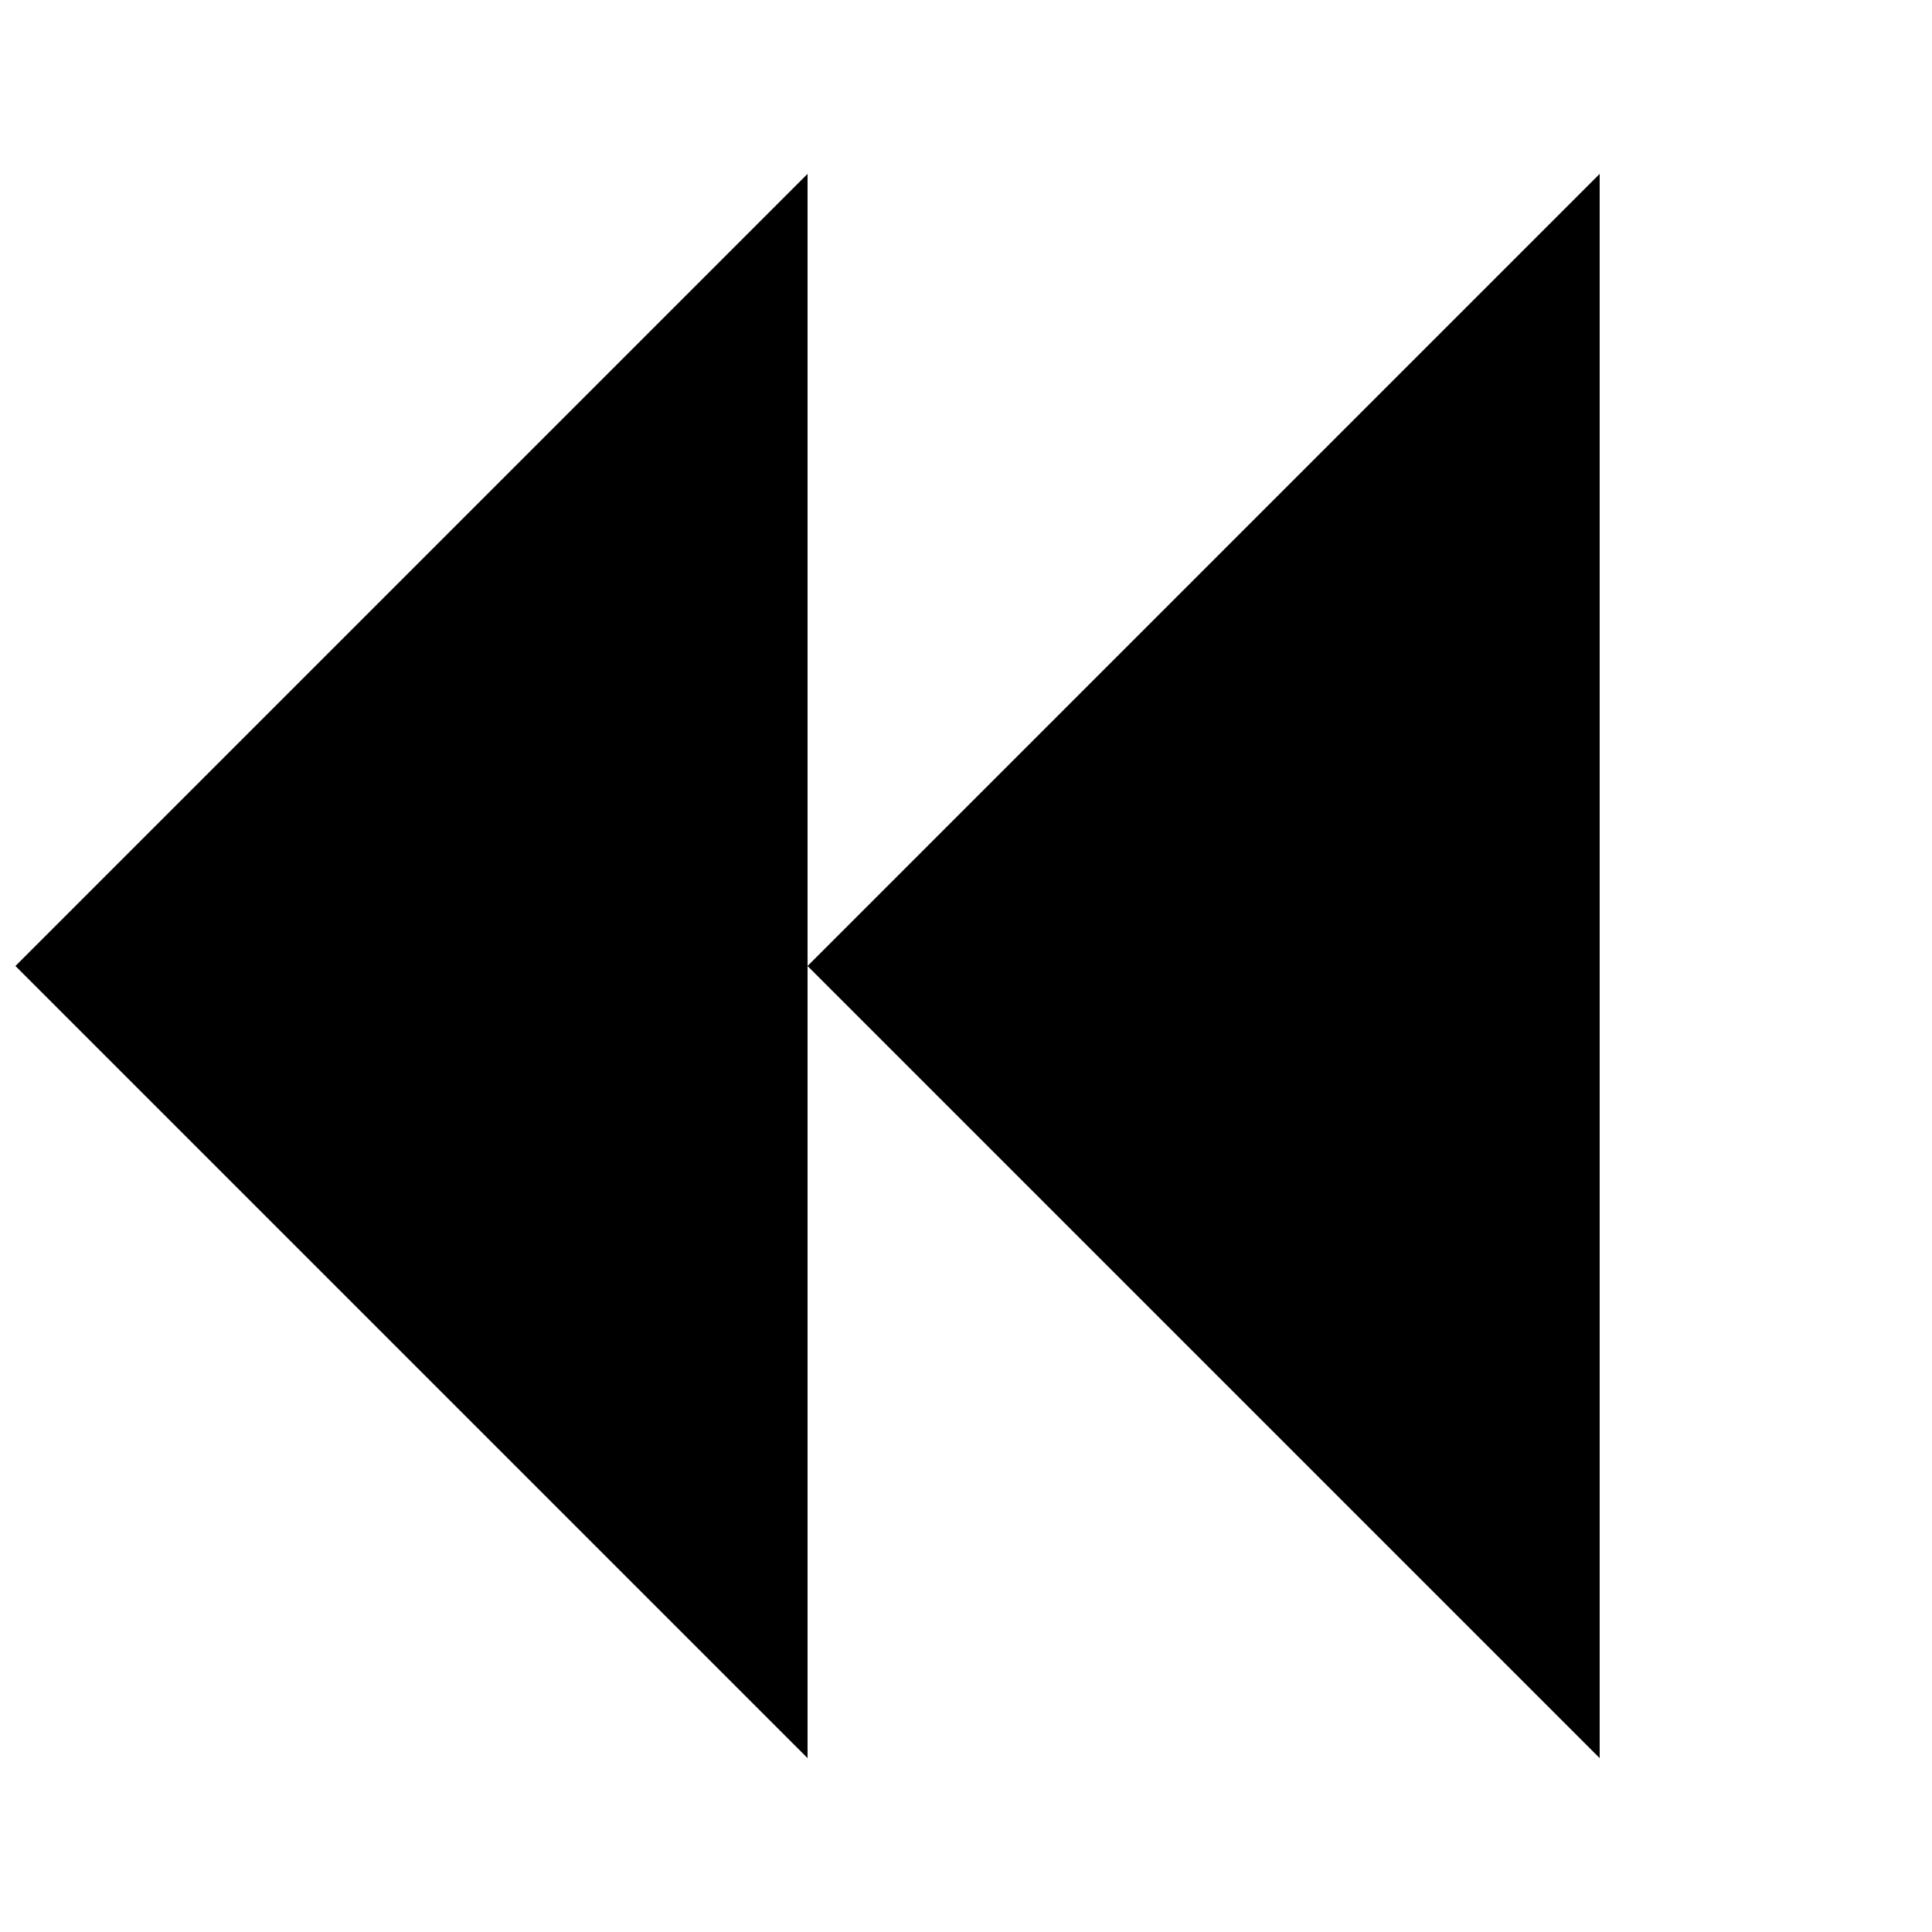 <?xml version="1.0" encoding="UTF-8"?>
<!-- Uploaded to: ICON Repo, www.iconrepo.com, Generator: ICON Repo Mixer Tools -->
<svg width="800px" height="800px" version="1.1" viewBox="144 144 512 512" xmlns="http://www.w3.org/2000/svg">
 <defs>
  <clipPath id="a">
   <path d="m148.09 190h419.91v420h-419.91z"/>
  </clipPath>
 </defs>
 <g clip-path="url(#a)">
  <path d="m567.93 190.08-209.92 209.92 209.92 209.92zm-209.92 419.84-209.92-209.92 209.92-209.92z" fill-rule="evenodd"/>
 </g>
</svg>